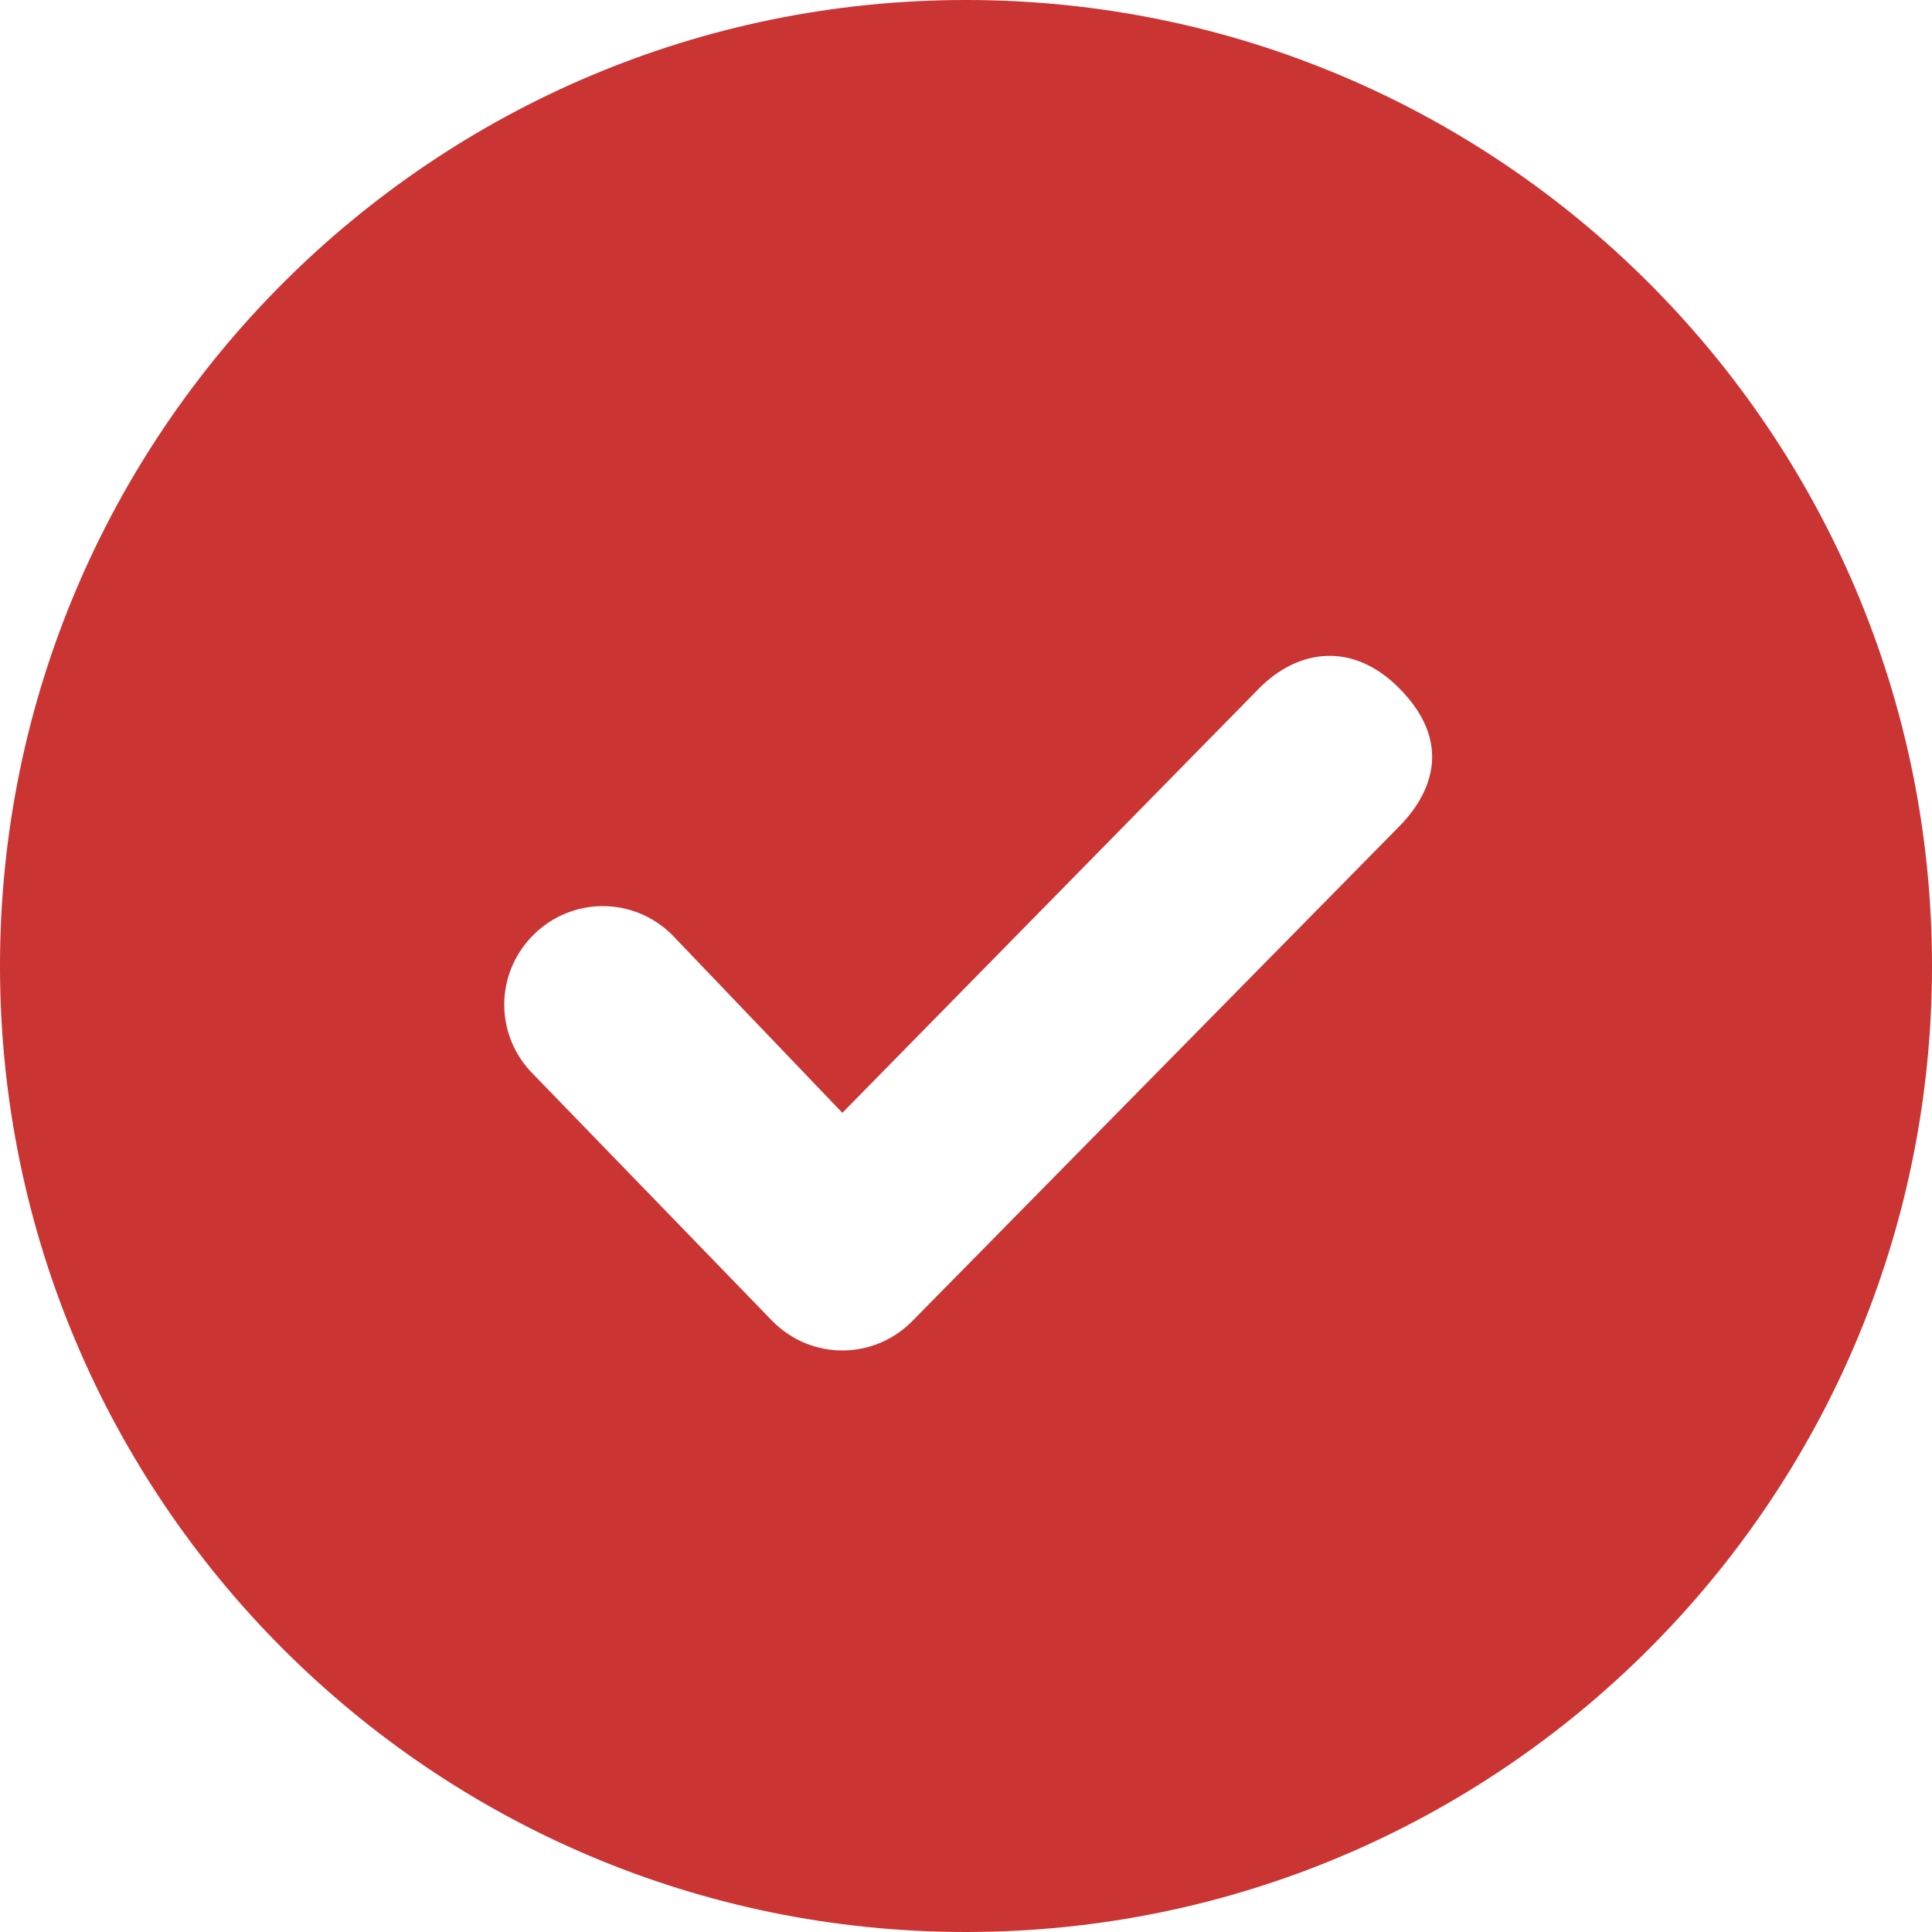 <?xml version="1.0" encoding="UTF-8"?>
<svg id="Layer_1" xmlns="http://www.w3.org/2000/svg" version="1.1" viewBox="0 0 25 25">
  <!-- Generator: Adobe Illustrator 30.1.0, SVG Export Plug-In . SVG Version: 2.1.1 Build 136)  -->
  <defs>
    <style>
      .st0 {
        fill: #ca3433;
      }
    </style>
  </defs>
  <path class="st0" d="M12.5,0c6.9,0,12.5,5.6,12.5,12.5s-5.6,12.5-12.5,12.5S0,19.4,0,12.5,5.6,0,12.5,0ZM18.1,8.9c-.6-.6-1.3-.5-1.8,0l-5.4,5.5-2.2-2.3c-.5-.5-1.3-.5-1.8,0-.5.5-.5,1.3,0,1.8l3.1,3.2c.5.5,1.3.5,1.8,0l6.3-6.4c.3-.3.8-1,0-1.8Z"/>
</svg>